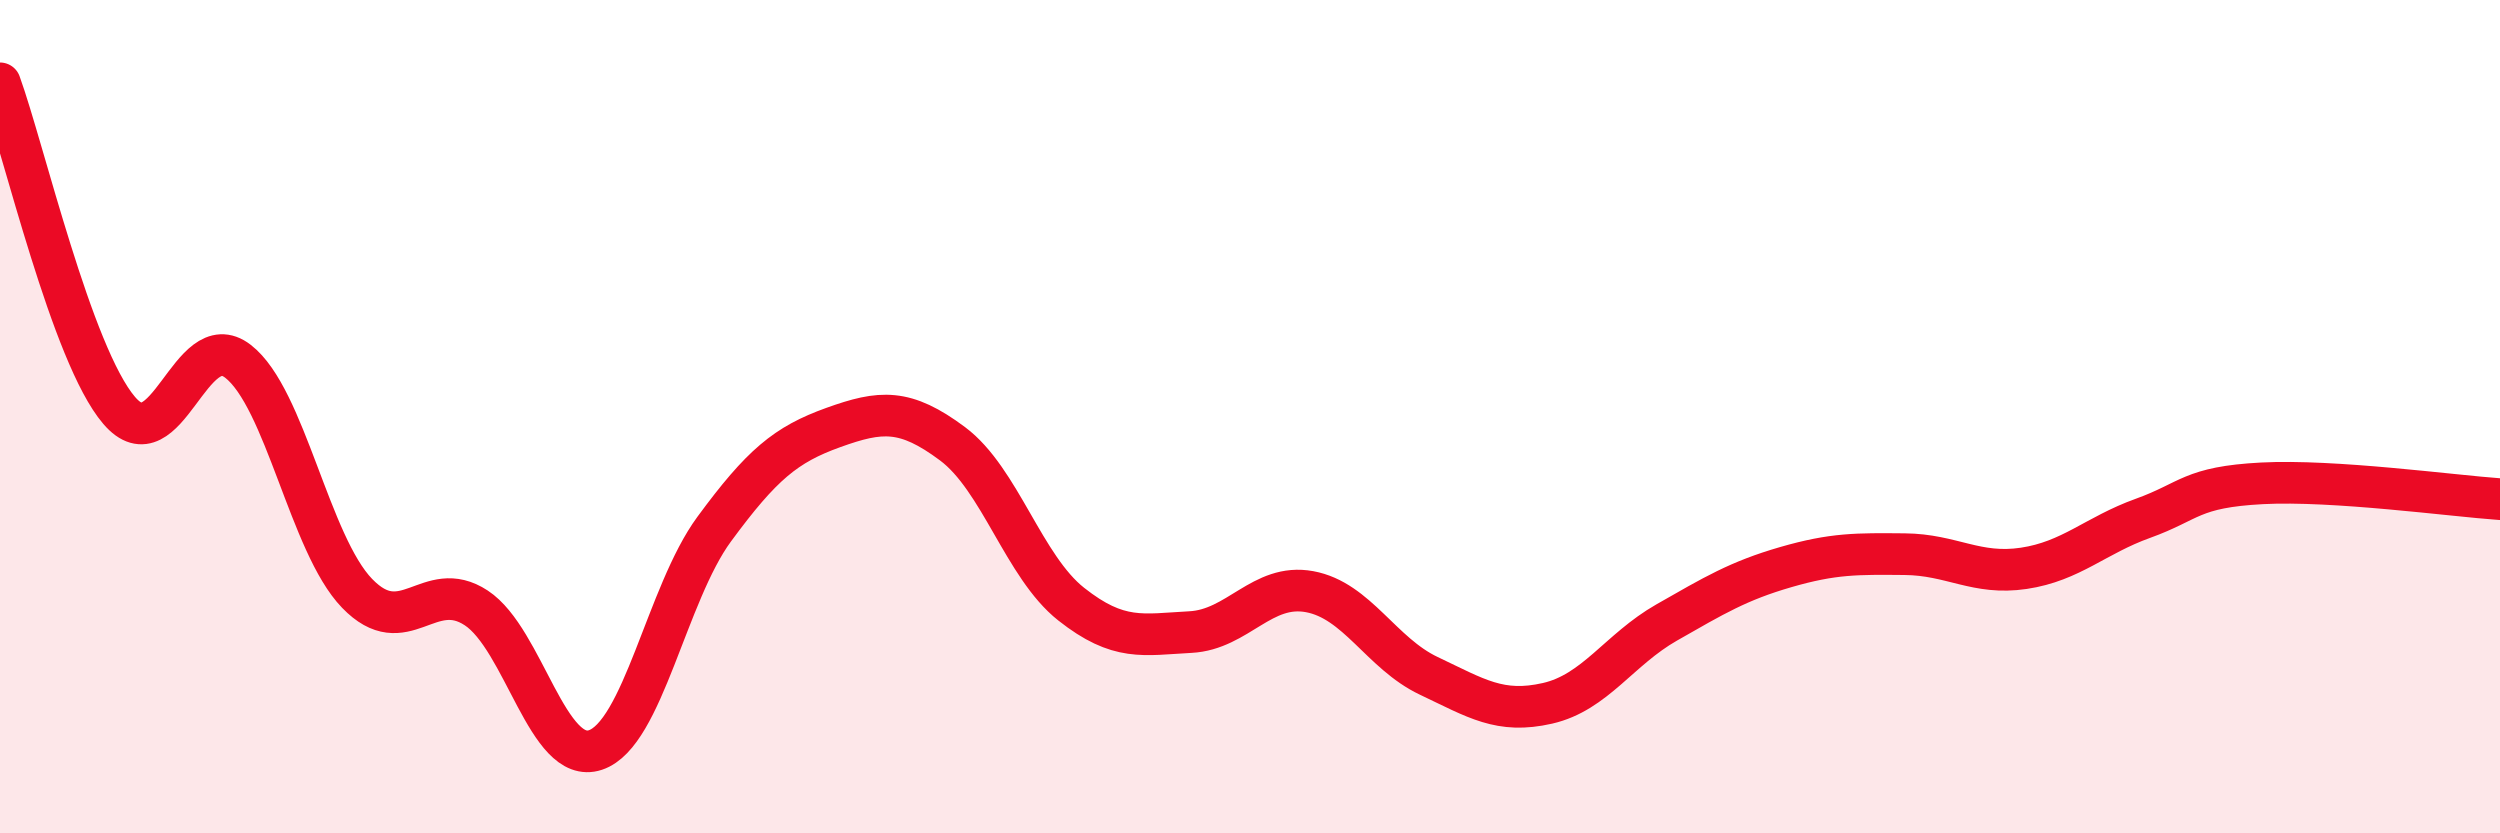 
    <svg width="60" height="20" viewBox="0 0 60 20" xmlns="http://www.w3.org/2000/svg">
      <path
        d="M 0,2 C 0.57,3.57 1.72,8.52 2.86,9.85 C 4,11.18 4.57,7.79 5.71,8.67 C 6.85,9.55 7.43,13.06 8.57,14.24 C 9.71,15.42 10.29,13.84 11.43,14.59 C 12.57,15.34 13.15,18.38 14.29,18 C 15.43,17.62 16,14.25 17.14,12.7 C 18.28,11.15 18.86,10.67 20,10.26 C 21.14,9.85 21.72,9.8 22.86,10.65 C 24,11.5 24.57,13.6 25.71,14.5 C 26.85,15.4 27.43,15.23 28.57,15.17 C 29.71,15.11 30.29,13.99 31.43,14.2 C 32.57,14.41 33.15,15.68 34.29,16.22 C 35.43,16.76 36,17.14 37.14,16.88 C 38.28,16.62 38.86,15.59 40,14.94 C 41.14,14.29 41.72,13.94 42.86,13.61 C 44,13.28 44.57,13.29 45.71,13.3 C 46.85,13.31 47.43,13.81 48.57,13.64 C 49.71,13.47 50.29,12.85 51.43,12.44 C 52.57,12.03 52.58,11.69 54.29,11.6 C 56,11.51 58.86,11.9 60,11.98L60 20L0 20Z"
        fill="#EB0A25"
        opacity="0.1"
        stroke-linecap="round"
        stroke-linejoin="round"
      />
      <path
        d="M 0,2 C 0.57,3.57 1.72,8.52 2.86,9.85 C 4,11.18 4.57,7.79 5.71,8.67 C 6.85,9.55 7.43,13.06 8.57,14.24 C 9.71,15.42 10.29,13.84 11.43,14.59 C 12.57,15.34 13.15,18.38 14.29,18 C 15.43,17.62 16,14.25 17.14,12.7 C 18.28,11.15 18.86,10.67 20,10.26 C 21.14,9.85 21.72,9.8 22.86,10.65 C 24,11.5 24.57,13.6 25.71,14.5 C 26.85,15.4 27.43,15.23 28.57,15.17 C 29.71,15.11 30.29,13.99 31.43,14.2 C 32.57,14.41 33.15,15.68 34.29,16.22 C 35.43,16.76 36,17.14 37.14,16.88 C 38.28,16.62 38.86,15.59 40,14.94 C 41.14,14.29 41.72,13.94 42.86,13.61 C 44,13.28 44.57,13.29 45.71,13.3 C 46.85,13.31 47.43,13.81 48.57,13.64 C 49.71,13.47 50.29,12.85 51.43,12.44 C 52.57,12.03 52.58,11.69 54.29,11.6 C 56,11.51 58.86,11.9 60,11.98"
        stroke="#EB0A25"
        stroke-width="1"
        fill="none"
        stroke-linecap="round"
        stroke-linejoin="round"
      />
    </svg>
  